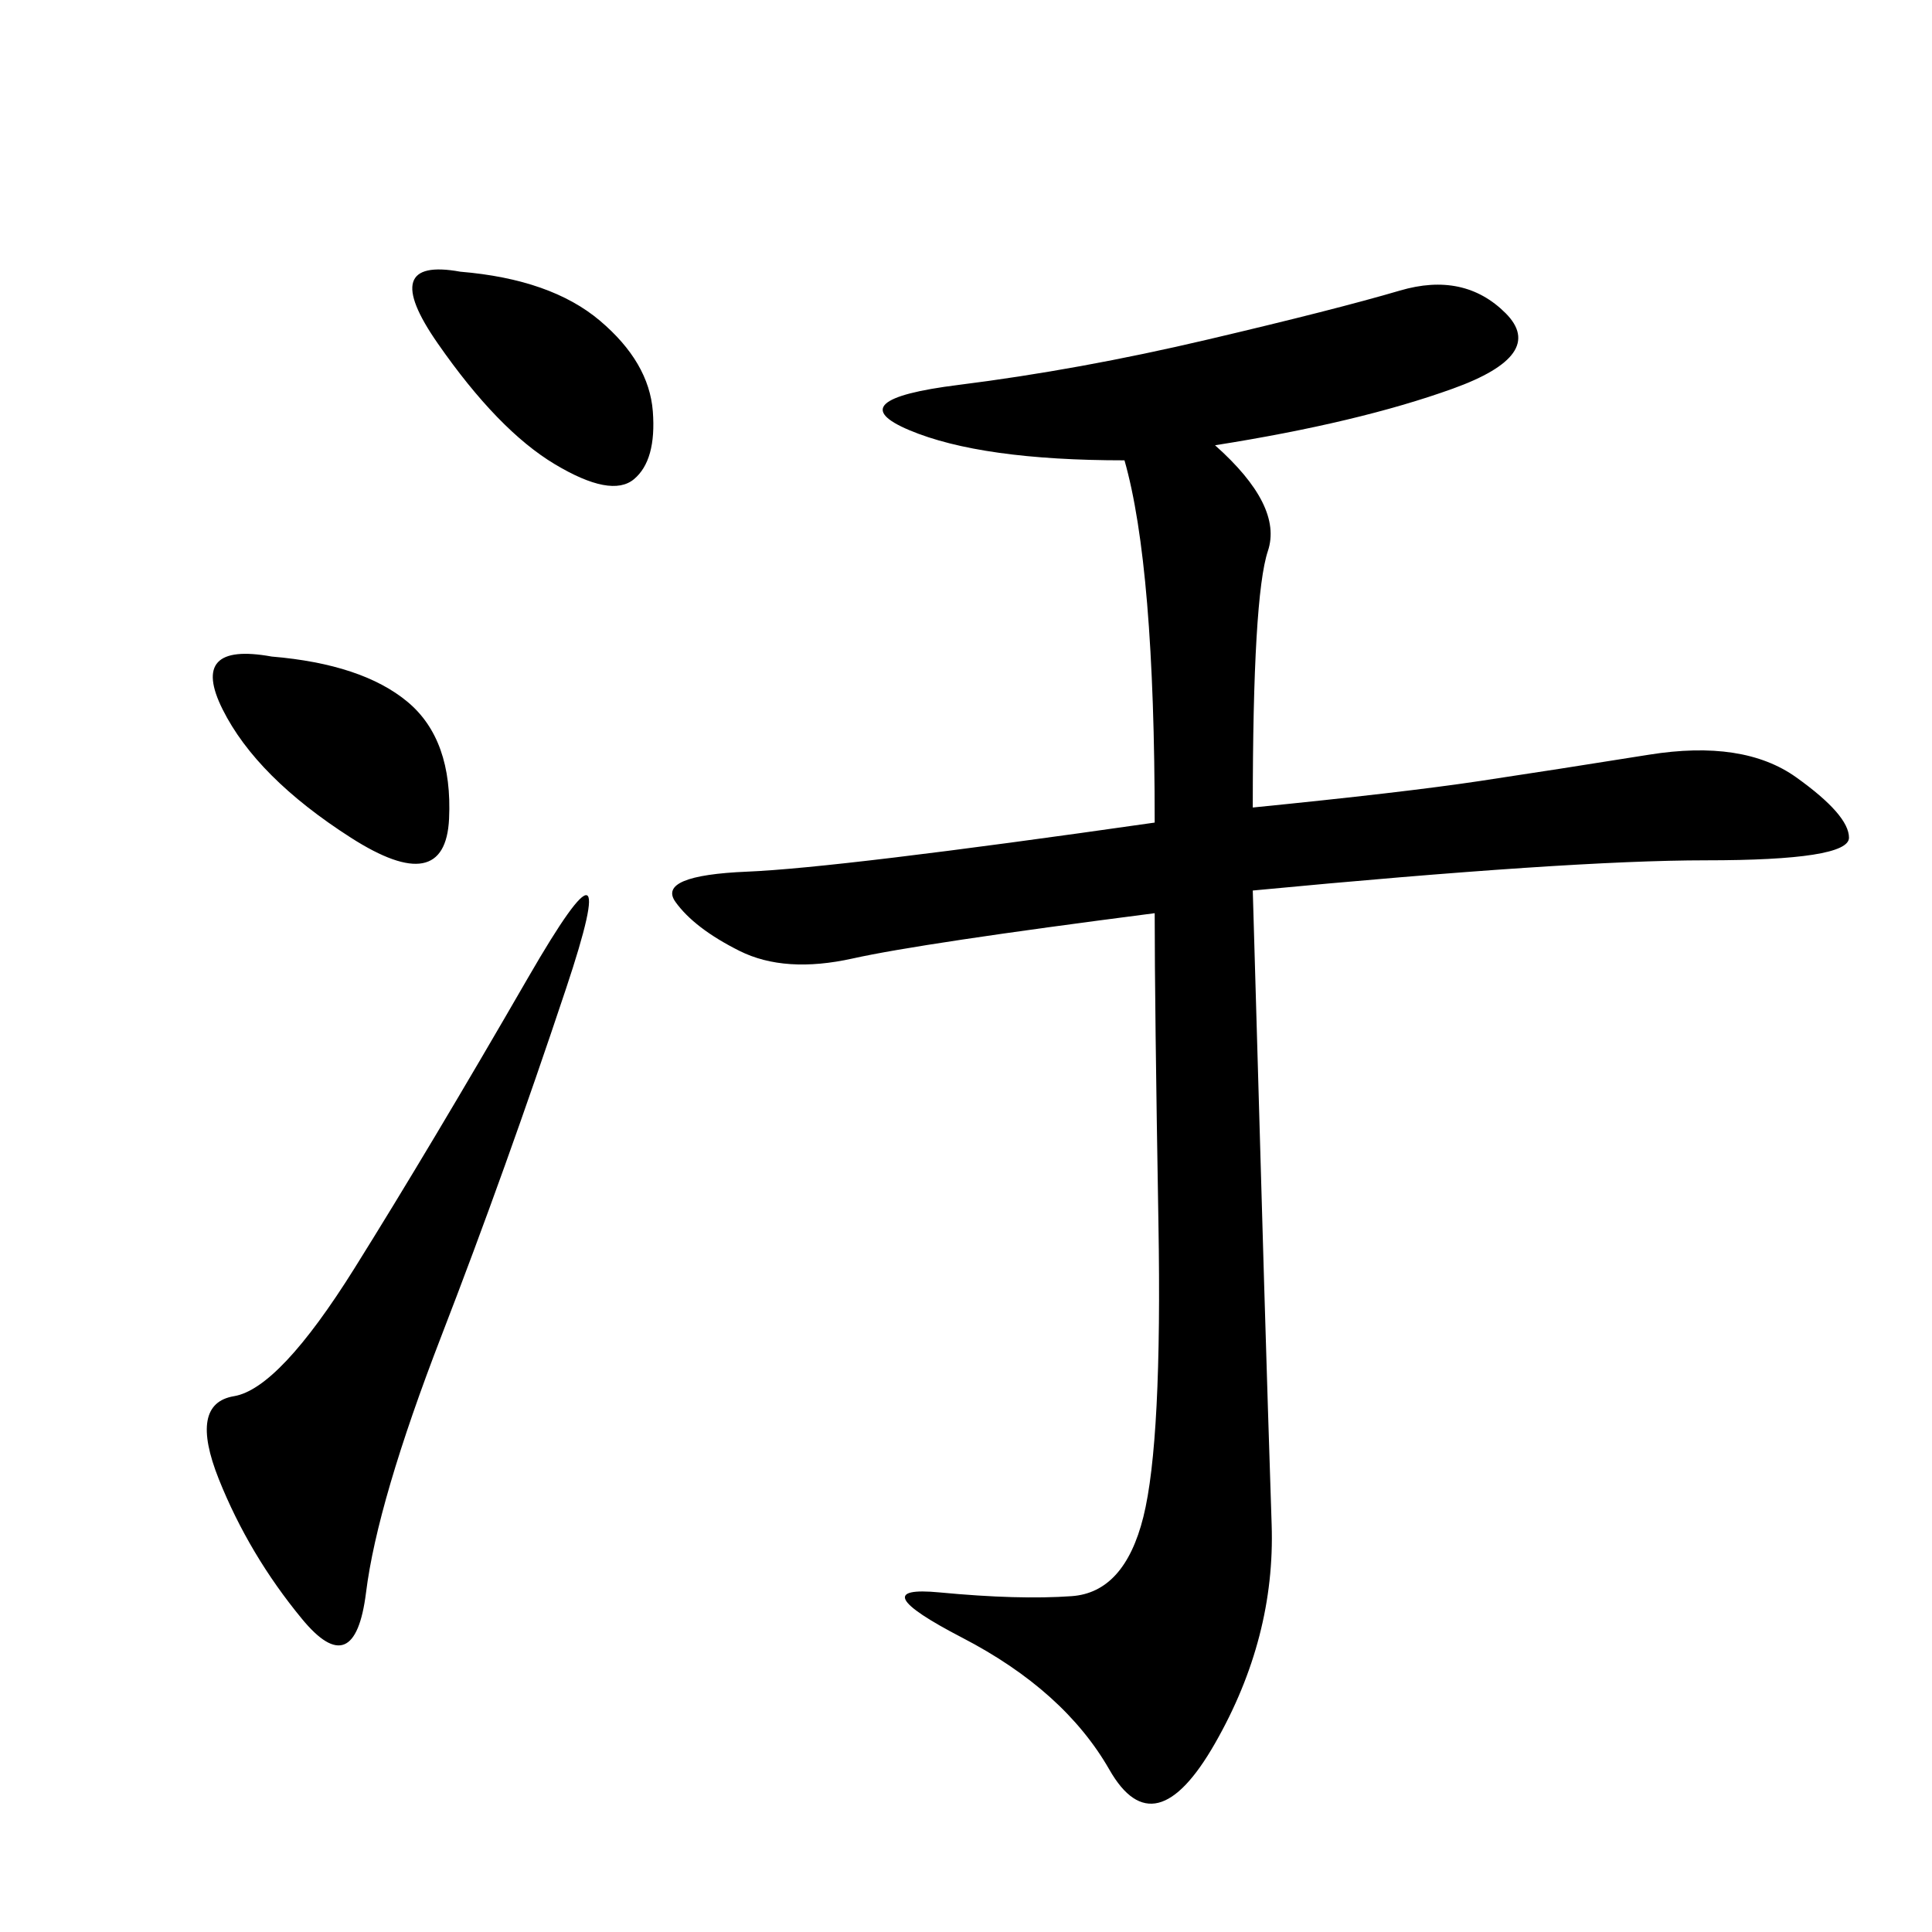 <svg xmlns="http://www.w3.org/2000/svg" xmlns:xlink="http://www.w3.org/1999/xlink" width="300" height="300"><path d="M188.67 69.14Q199.22 78.52 196.88 85.55Q194.53 92.58 194.53 125.39L194.53 125.39Q217.97 123.05 229.69 121.29Q241.41 119.53 256.05 117.19Q270.70 114.84 278.91 120.70Q287.11 126.56 287.11 130.08L287.11 130.08Q287.11 133.59 264.84 133.59L264.84 133.59Q243.75 133.59 194.53 138.28L194.53 138.28Q195.70 179.30 196.29 199.22Q196.88 219.14 197.46 236.72Q198.05 254.30 188.67 270.70Q179.30 287.11 172.27 274.80Q165.23 262.50 149.41 254.30Q133.59 246.09 145.90 247.27Q158.20 248.44 166.41 247.85Q174.61 247.27 177.54 235.55Q180.47 223.83 179.88 189.84Q179.30 155.86 179.30 141.80L179.30 141.80Q142.97 146.48 132.42 148.83Q121.88 151.17 114.84 147.66Q107.81 144.14 104.88 140.04Q101.95 135.94 116.02 135.35Q130.08 134.77 179.30 127.73L179.30 127.73Q179.30 87.89 174.61 71.48L174.61 71.48Q152.34 71.48 141.21 66.80Q130.08 62.11 148.83 59.77Q167.58 57.42 187.50 52.73Q207.42 48.05 217.38 45.12Q227.34 42.19 233.79 48.63Q240.23 55.08 225.59 60.35Q210.94 65.63 188.67 69.14L188.67 69.14ZM87.89 153.52Q78.52 181.64 68.55 207.42Q58.59 233.20 56.84 247.27Q55.08 261.33 46.88 251.37Q38.67 241.41 33.98 229.69Q29.30 217.97 36.33 216.80Q43.36 215.63 55.08 196.88Q66.80 178.13 82.03 151.76Q97.27 125.39 87.89 153.52L87.89 153.52ZM71.48 42.19Q85.55 43.36 93.16 49.80Q100.78 56.25 101.37 63.87Q101.95 71.48 98.44 74.41Q94.92 77.34 86.13 72.07Q77.34 66.80 67.97 53.32Q58.59 39.84 71.48 42.19L71.48 42.19ZM42.19 101.95Q56.25 103.13 63.28 108.98Q70.31 114.84 69.73 127.15Q69.14 139.45 54.49 130.08Q39.84 120.70 34.57 110.16Q29.30 99.61 42.19 101.95L42.19 101.95Z"/></svg>
